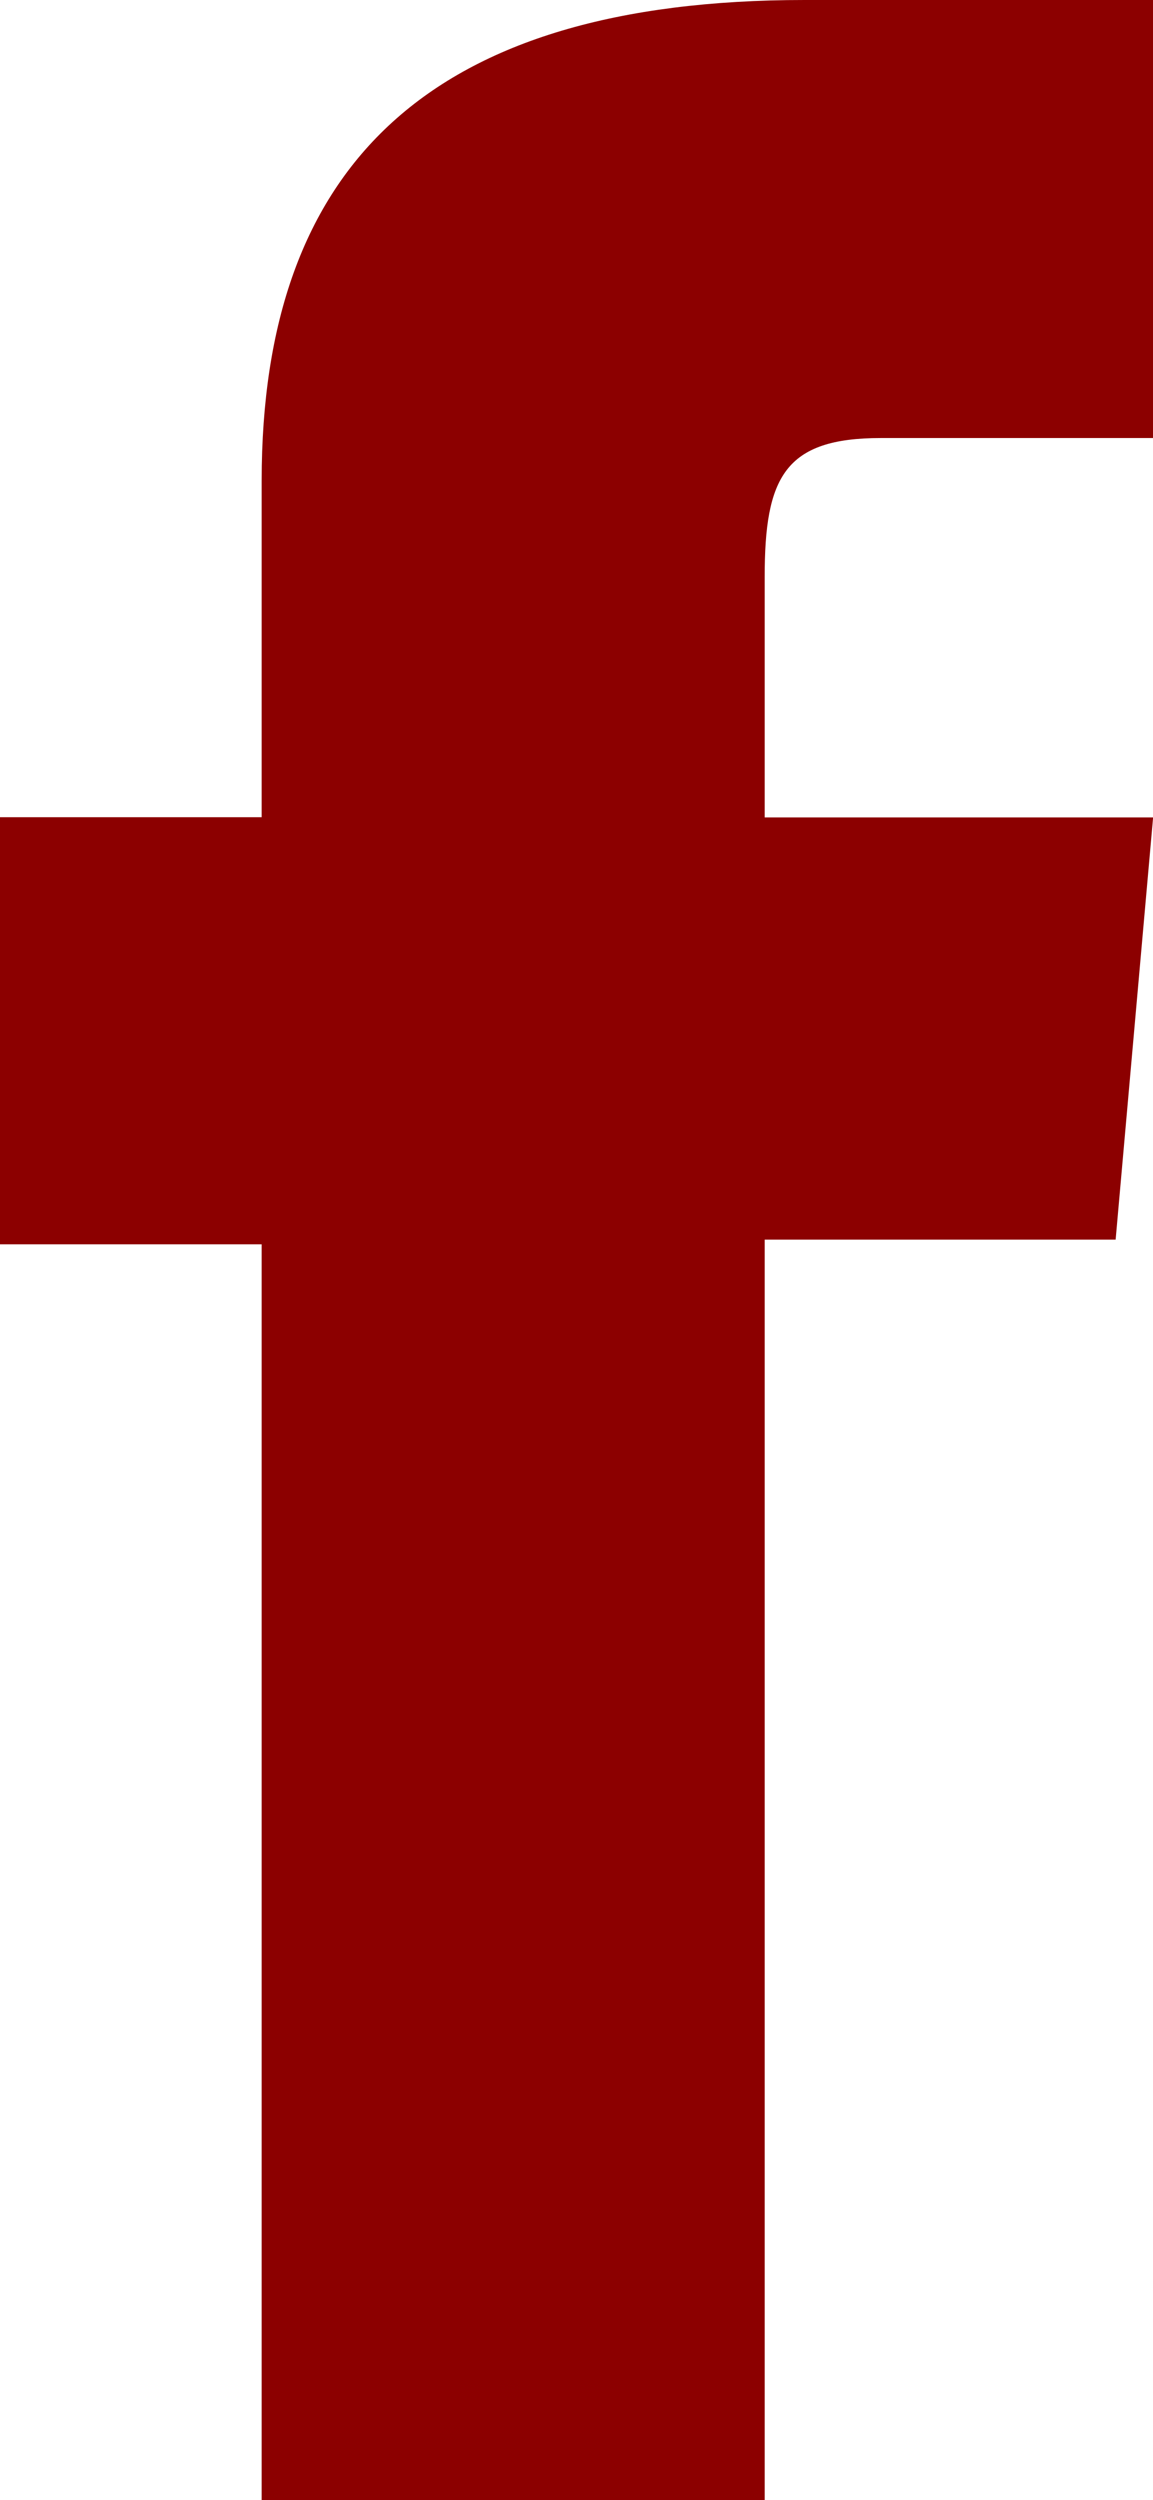 <svg xmlns="http://www.w3.org/2000/svg" width="11.078" height="24" viewBox="0 0 11.078 24">
  <g id="facebook" transform="translate(-1337.954 582)">
    <path id="Tracciato_6" data-name="Tracciato 6" d="M63.483,24h4.833V11.9h3.372l.36-4.053H68.316V5.538c0-.955.191-1.333,1.116-1.333h2.615V0H68.7c-3.6,0-5.217,1.583-5.217,4.615v3.23H60.969v4.1h2.514Z" transform="translate(1276.985 -582)" fill="#8c0000"/>
  </g>
</svg>
